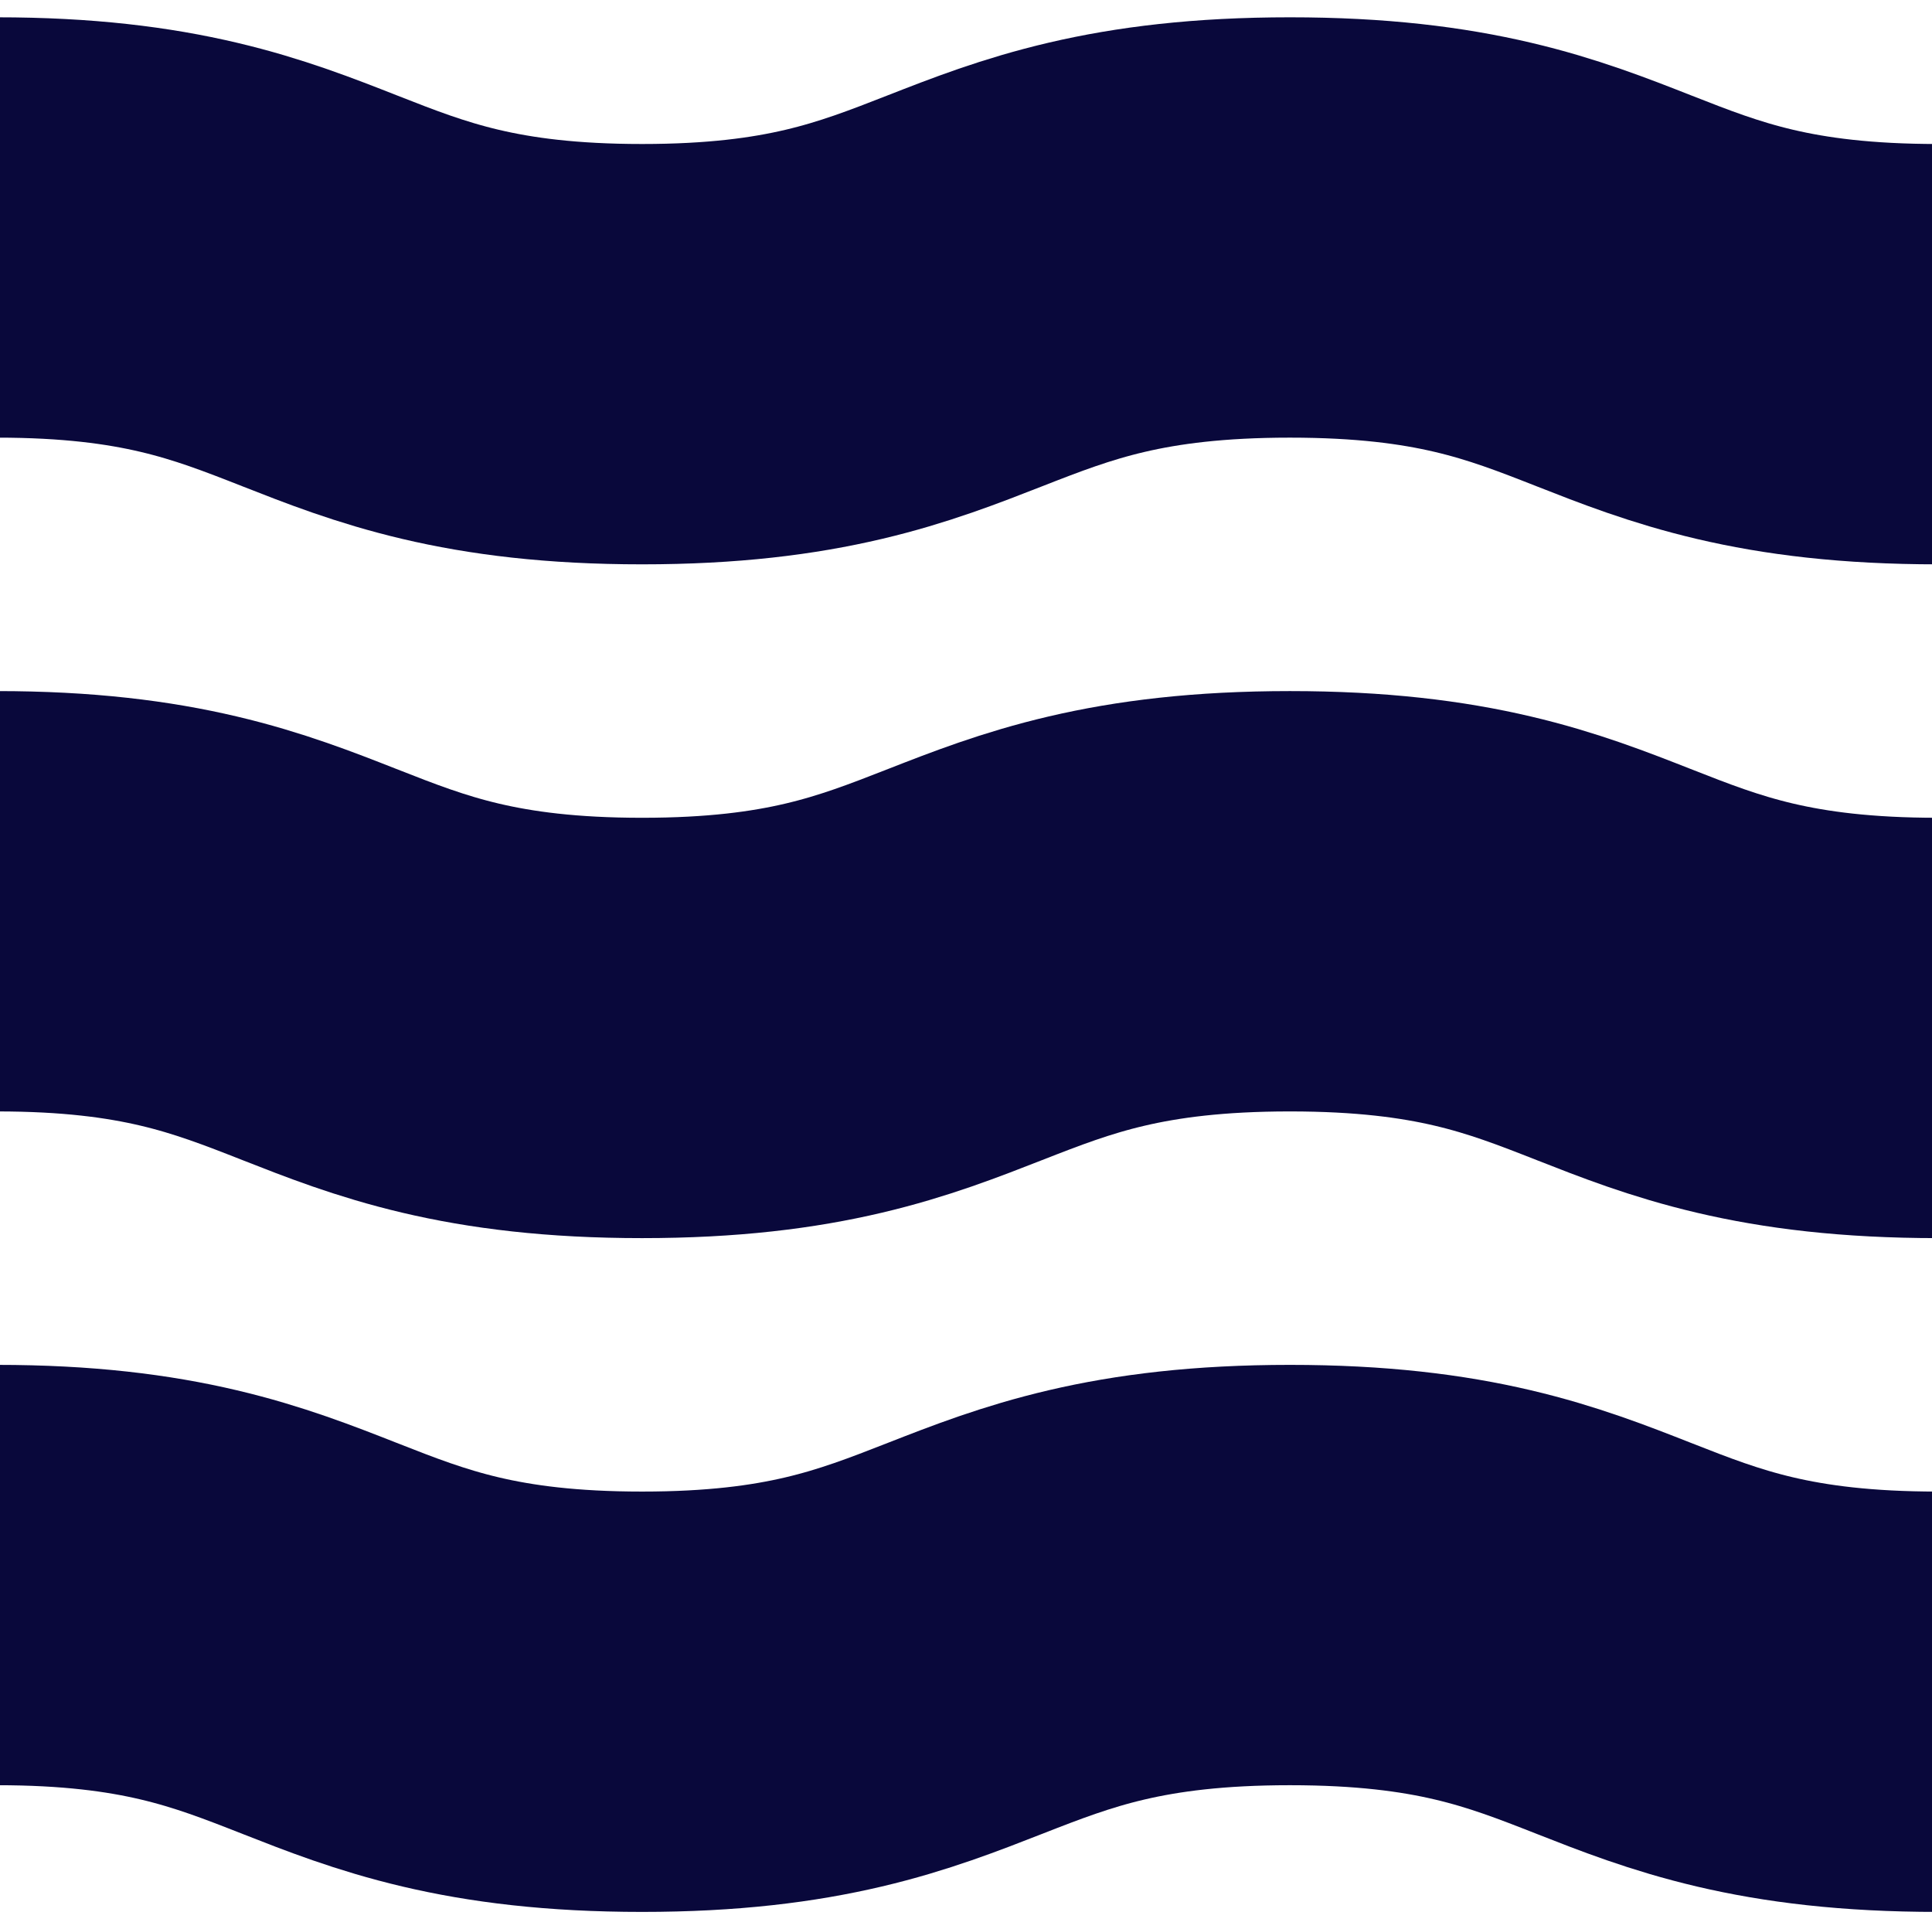 <?xml version="1.0" encoding="utf-8"?>
<!-- Generator: Adobe Illustrator 20.1.0, SVG Export Plug-In . SVG Version: 6.00 Build 0)  -->
<svg version="1.1" id="Layer_1" xmlns="http://www.w3.org/2000/svg" xmlns:xlink="http://www.w3.org/1999/xlink" x="0px" y="0px"
	 viewBox="0 0 67.1 67" style="enable-background:new 0 0 67.1 67;" xml:space="preserve">
<style type="text/css">
	.st0{fill:none;stroke:#09083B;stroke-width:14.598;stroke-miterlimit:10;}
</style>
<g>
	<g>
		<path class="st0" d="M-0.1,7.9c11.2,0,11.2,4.4,22.4,4.4s11.2-4.4,22.5-4.4s11.2,4.4,22.5,4.4"/>
	</g>
	<g>
		<path class="st0" d="M-0.1,31.3c11.2,0,11.2,4.4,22.4,4.4s11.2-4.4,22.5-4.4s11.2,4.4,22.5,4.4"/>
	</g>
	<g>
		<path class="st0" d="M-0.1,54.7c11.2,0,11.2,4.4,22.4,4.4s11.2-4.4,22.5-4.4s11.2,4.4,22.5,4.4"/>
	</g>
</g>
</svg>
